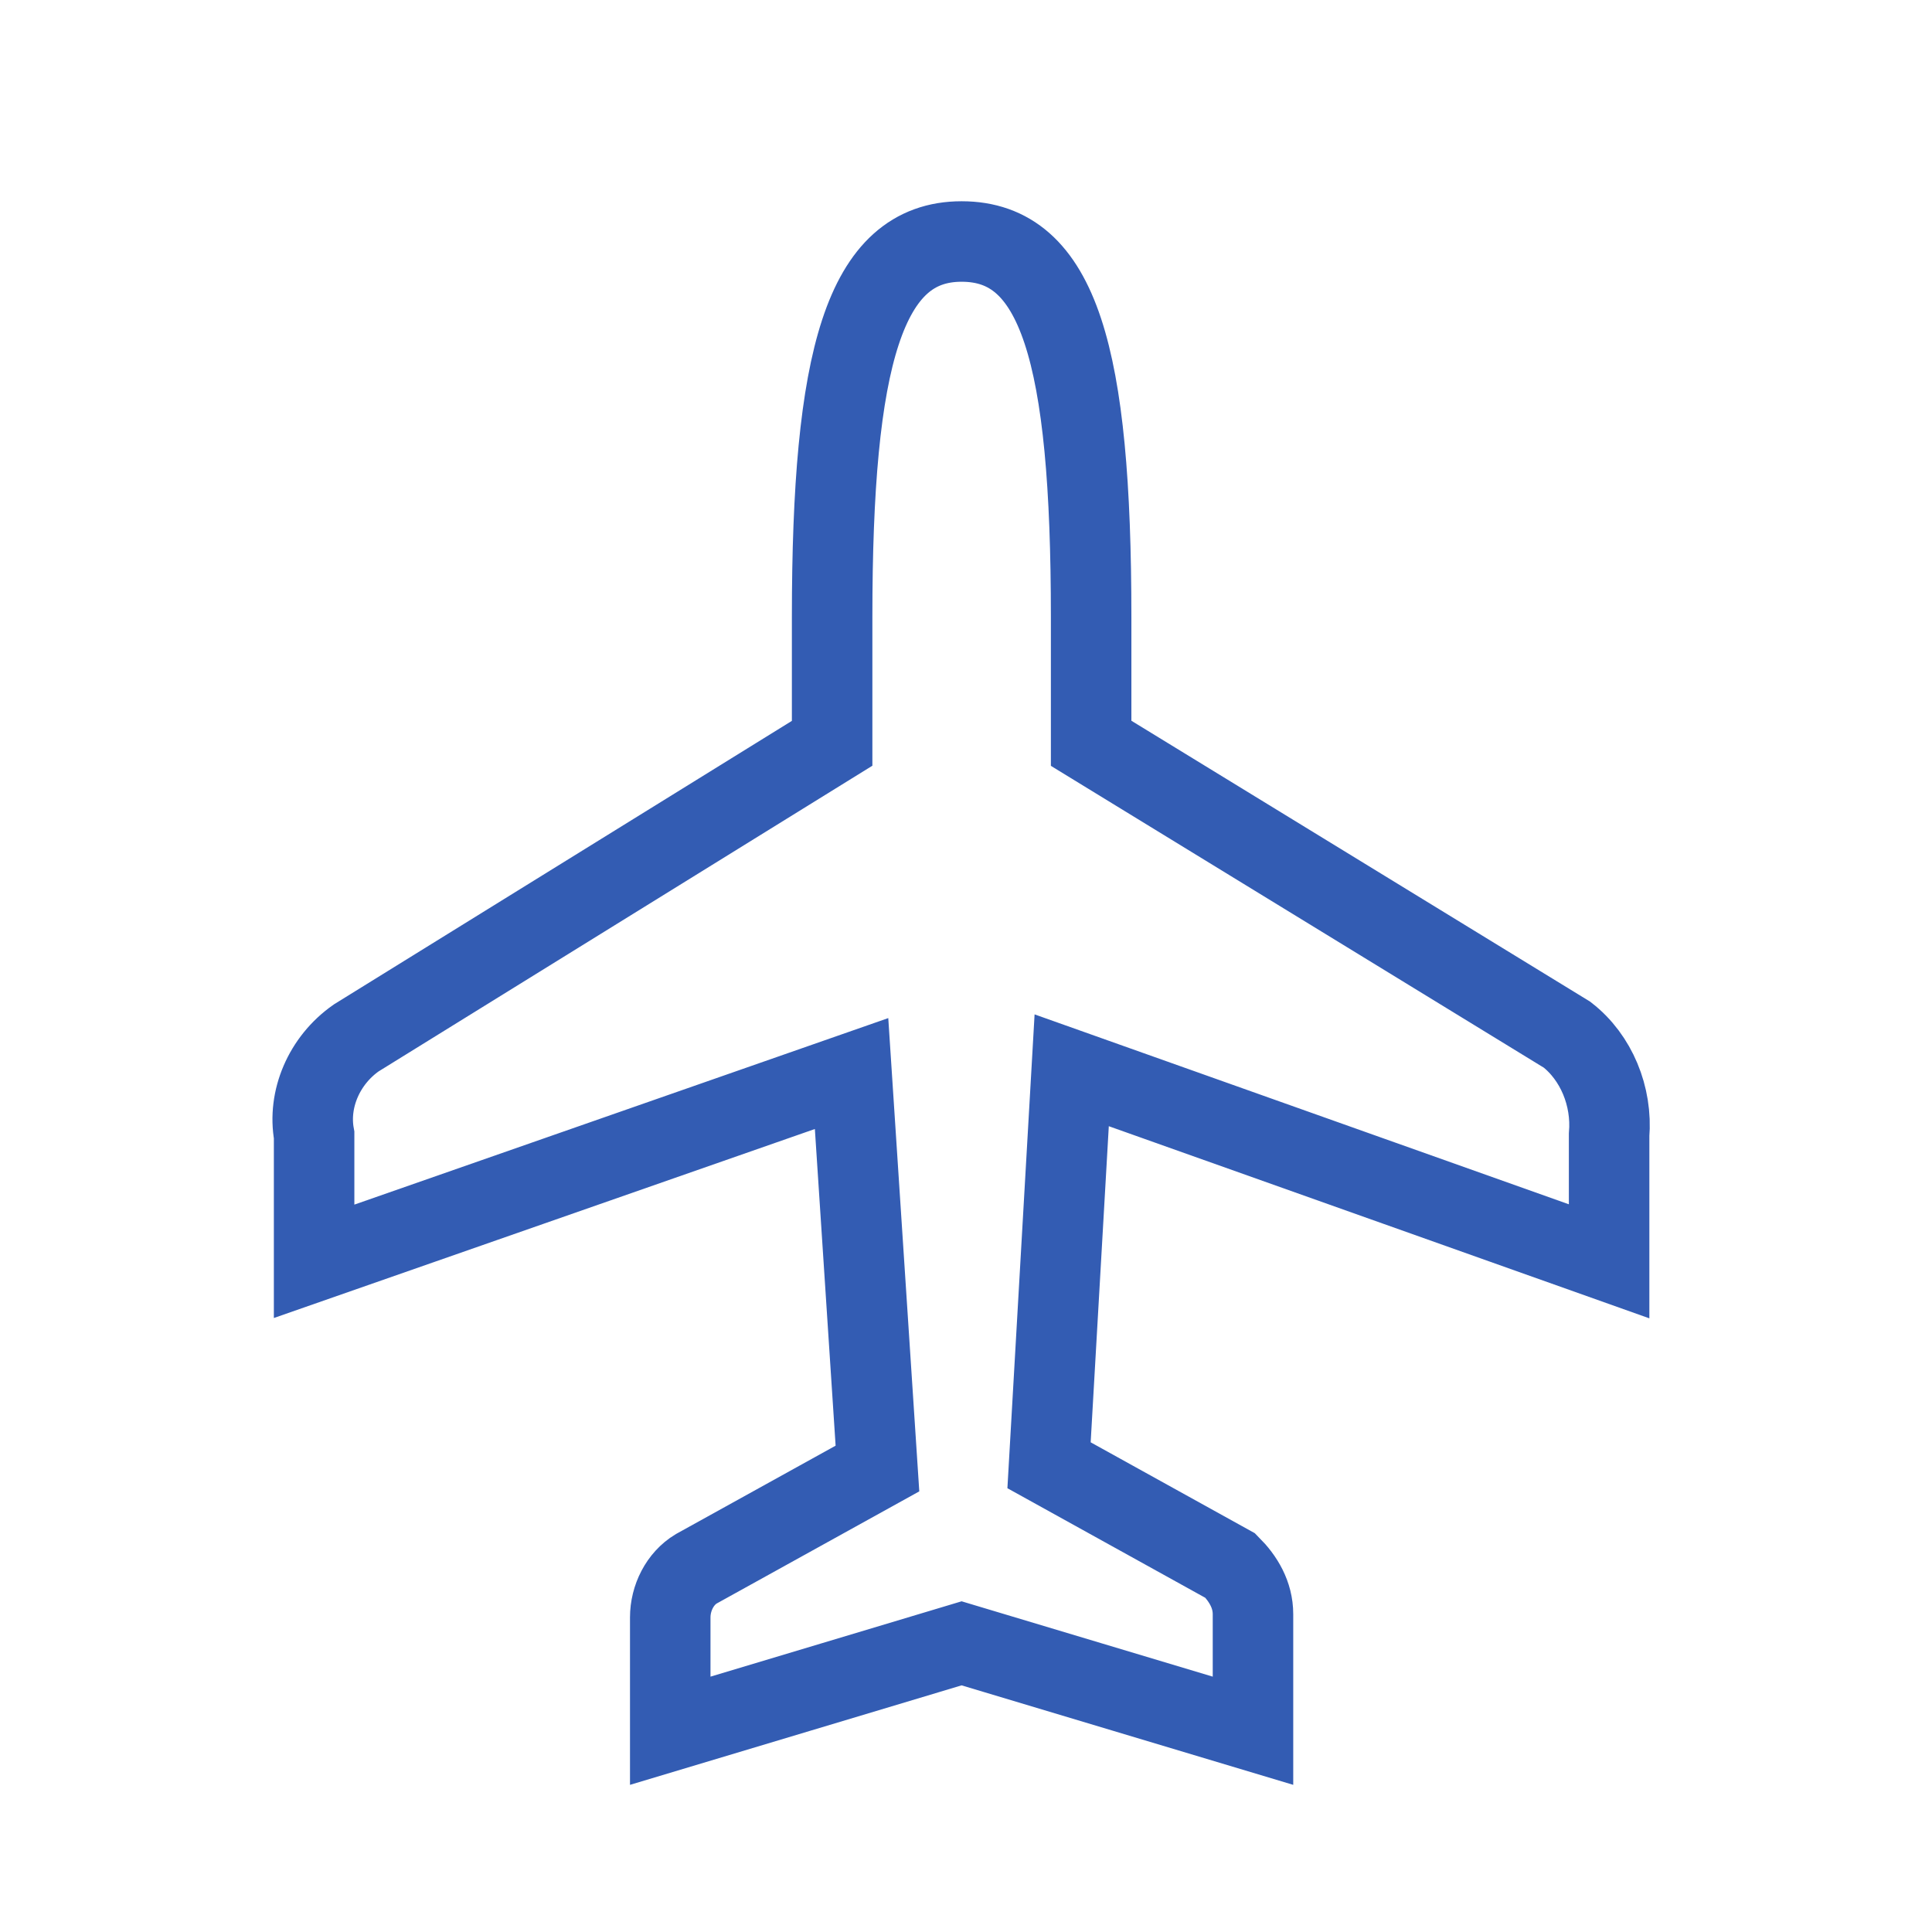 <?xml version="1.0" encoding="UTF-8"?>
<svg width="48px" height="48px" viewBox="0 0 48 48" version="1.1" xmlns="http://www.w3.org/2000/svg" xmlns:xlink="http://www.w3.org/1999/xlink">
    <!-- Generator: Sketch 55.2 (78181) - https://sketchapp.com -->
    <title>Atoms / Icons / Airplane</title>
    <desc>Created with Sketch.</desc>
    <g id="Atoms-/-Icons-/-Airplane" stroke="none" stroke-width="1" fill="none" fill-rule="evenodd">
        <rect id="Rectangle" opacity="0.2" x="0" y="0" width="48" height="48"></rect>
        <g id="Airplane" transform="translate(7, 6)" stroke="#335CB3" stroke-width="2">
            <path d="M32.978,25.337 L32.978,22.2 C33.059,21.235 32.657,20.27 31.933,19.707 L20.109,12.467 L20.109,9.33 C20.109,2.815 19.304,0 16.891,0 C14.478,0 13.674,2.896 13.674,9.33 L13.674,12.467 L1.85,19.787 C1.046,20.35 0.643,21.315 0.804,22.2 L0.804,25.337 L14.157,20.672 L14.8,30.485 L10.296,32.978 C9.893,33.22 9.652,33.702 9.652,34.185 L9.652,37 L16.891,34.828 L24.13,37 L24.13,34.104 C24.13,33.622 23.889,33.22 23.567,32.898 L19.063,30.404 L19.626,20.591 L32.978,25.337 Z"></path>
        </g>
    </g>
</svg>
